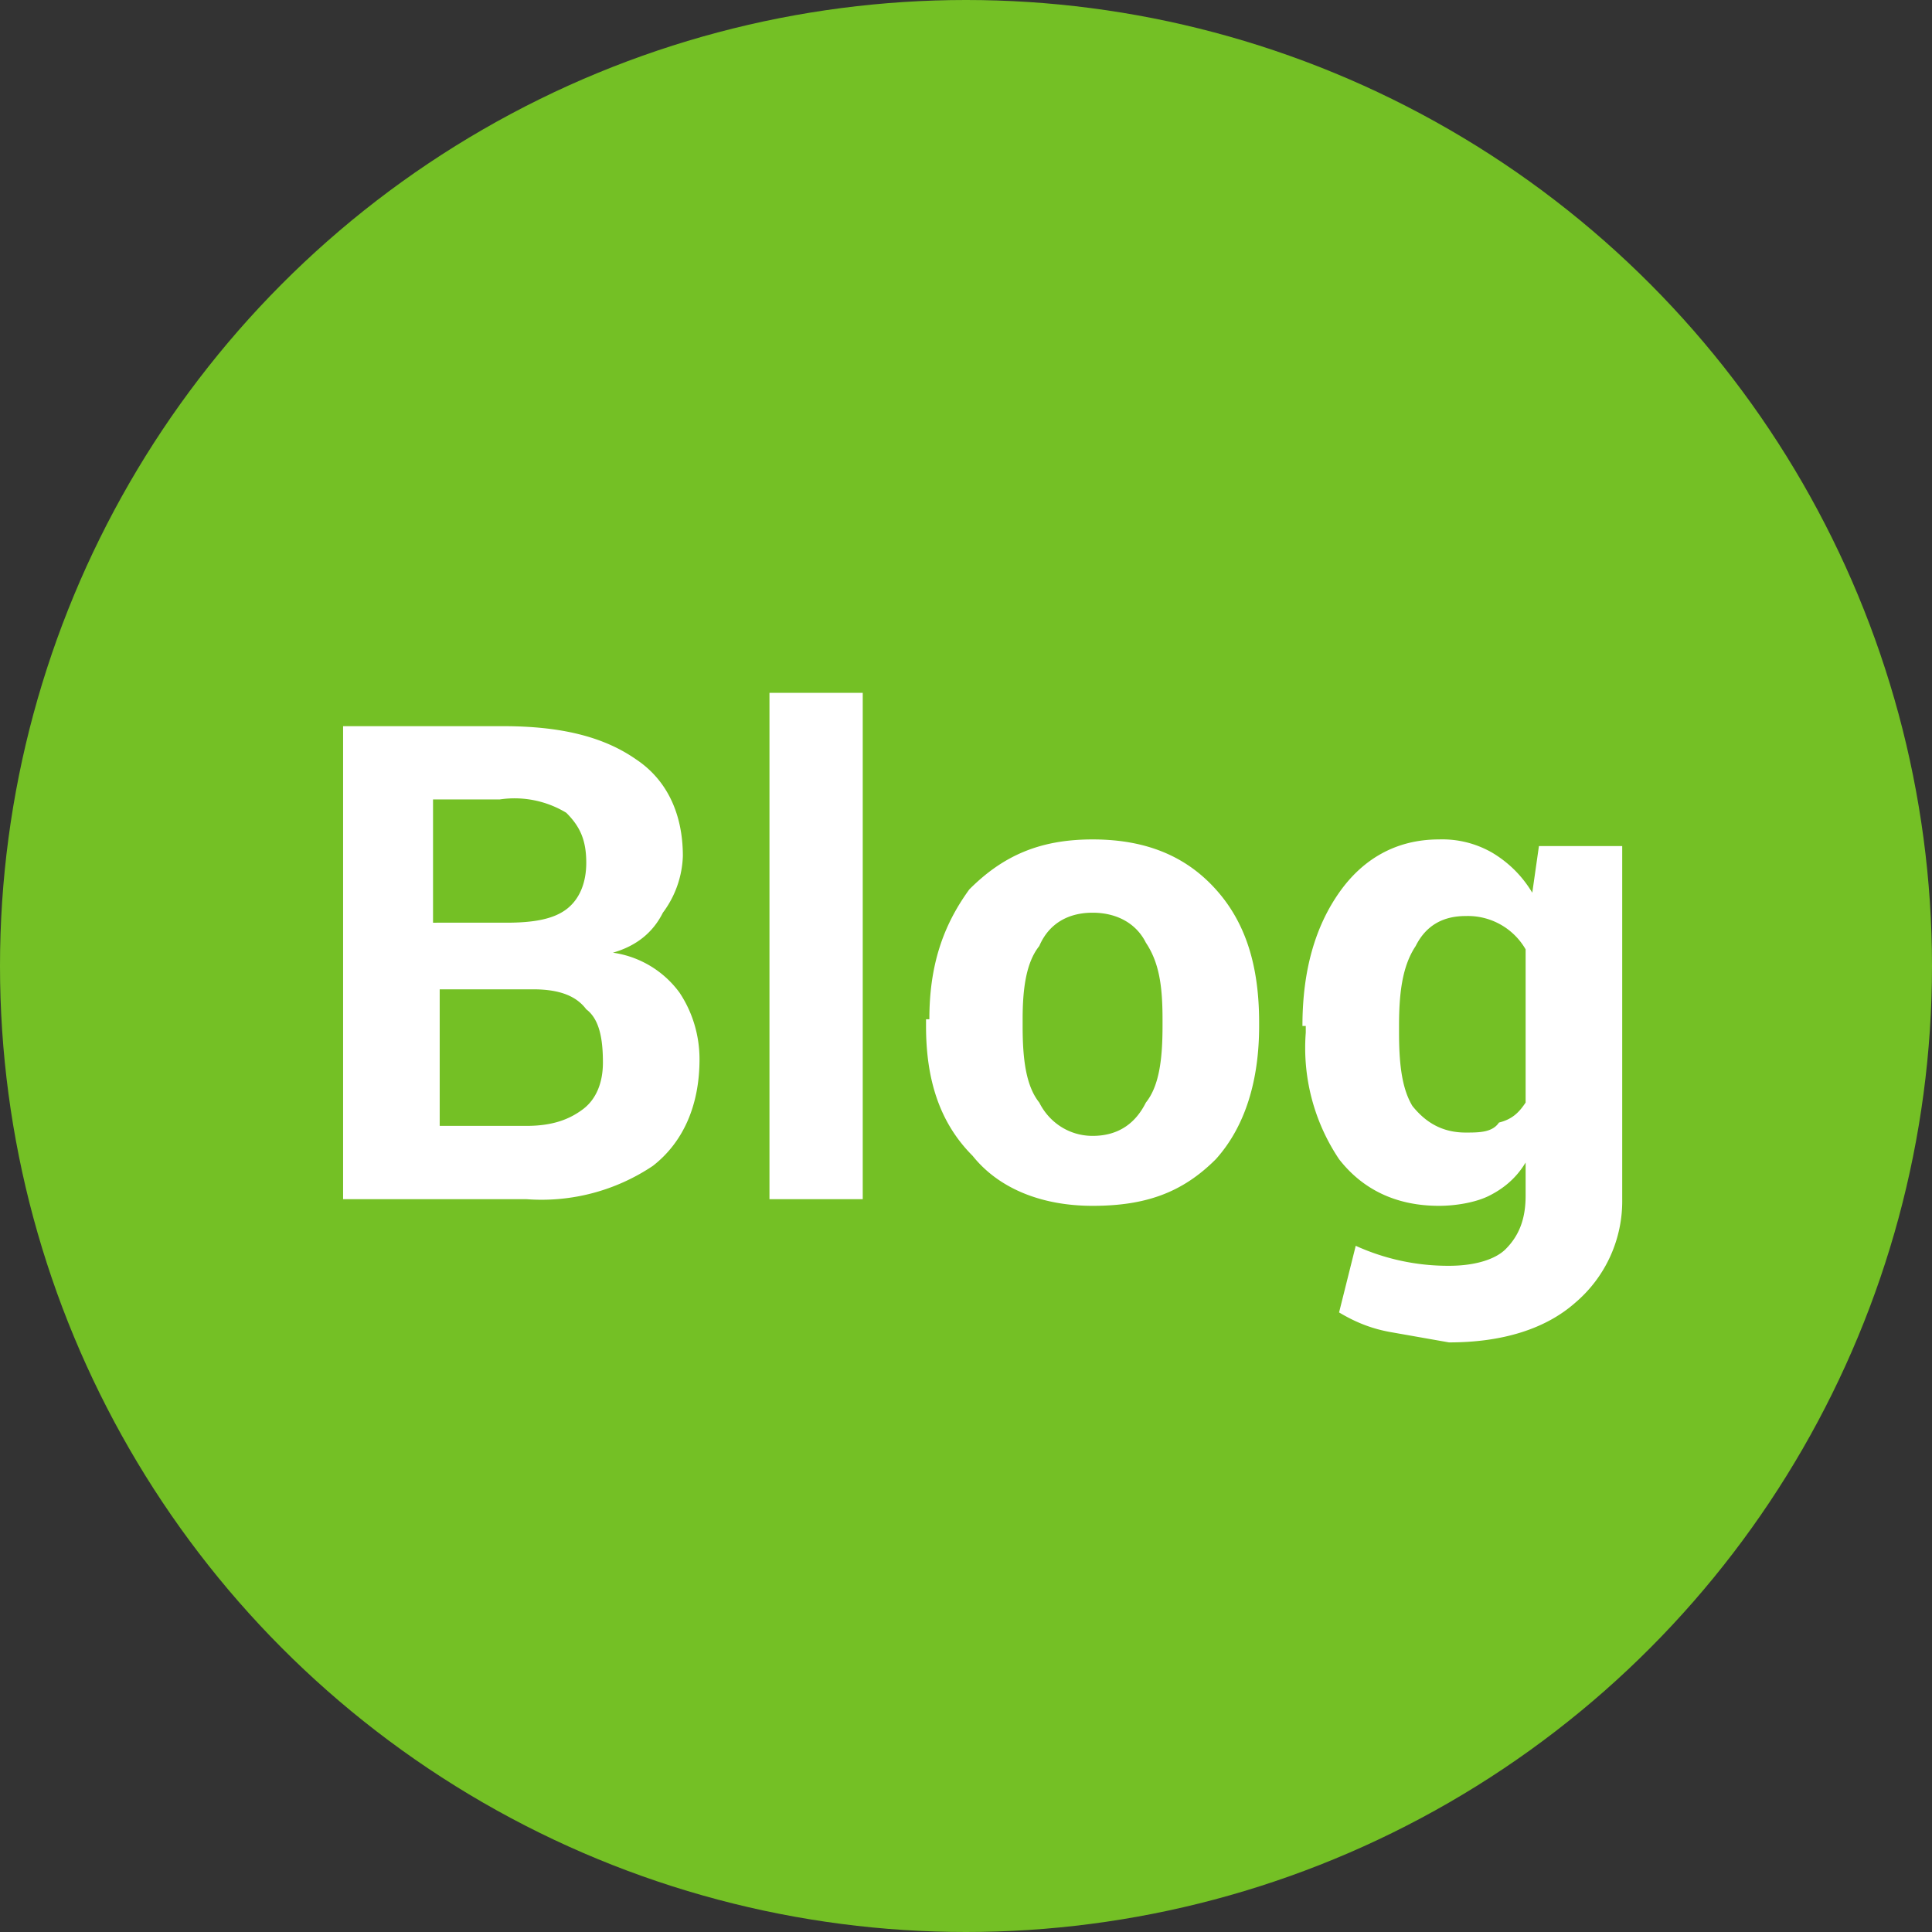 <svg xmlns="http://www.w3.org/2000/svg" width="58" height="58" viewBox="0 0 58 58"><rect x="0" y="0" width="58" height="58" fill="#333333" stroke="none"/><g fill="none" fill-rule="evenodd"><circle cx="29" cy="29" r="29" fill="#74C025"/><path fill="#FFF" fill-rule="nonzero" d="M10.3 36V21.8h4.8c1.7 0 3 .3 4 1 .9.6 1.4 1.6 1.4 2.9a3 3 0 0 1-.6 1.7c-.3.6-.8 1-1.5 1.2a3 3 0 0 1 2 1.2c.4.6.6 1.3.6 2 0 1.4-.5 2.5-1.4 3.2a6 6 0 0 1-3.8 1h-5.5zm2.9-6.3v4.1h2.6c.8 0 1.3-.2 1.7-.5.4-.3.6-.8.6-1.4 0-.7-.1-1.3-.5-1.6-.3-.4-.8-.6-1.6-.6h-2.8zm0-2h2c.8 0 1.4-.1 1.8-.4.4-.3.6-.8.6-1.4 0-.7-.2-1.1-.6-1.5A3 3 0 0 0 15 24h-2v3.7zM25.9 36h-2.8V20.8h2.8V36zm2-5.4c0-1.6.4-2.8 1.2-3.9 1-1 2.1-1.5 3.7-1.5s2.8.5 3.7 1.5c.9 1 1.3 2.3 1.3 4v.1c0 1.6-.4 3-1.3 4-1 1-2.1 1.4-3.7 1.4-1.5 0-2.8-.5-3.6-1.5-1-1-1.4-2.3-1.4-3.9v-.2zm2.8.2c0 1 .1 1.8.5 2.3.3.6.9 1 1.6 1 .8 0 1.3-.4 1.6-1 .4-.5.5-1.3.5-2.3v-.2c0-1-.1-1.7-.5-2.3-.3-.6-.9-.9-1.6-.9-.7 0-1.3.3-1.6 1-.4.5-.5 1.3-.5 2.2v.2zm8.4 0c0-1.7.4-3 1.1-4 .7-1 1.7-1.6 3-1.6a3 3 0 0 1 1.6.4c.5.3.9.7 1.2 1.2l.2-1.4h2.5V36a4 4 0 0 1-1.4 3.1c-.9.8-2.2 1.2-3.8 1.2l-1.7-.3c-.6-.1-1.1-.3-1.6-.6l.5-2a6.7 6.7 0 0 0 2.8.6c.8 0 1.4-.2 1.7-.5.4-.4.6-.9.6-1.6v-1c-.3.5-.7.8-1.1 1-.4.2-1 .3-1.5.3-1.3 0-2.3-.5-3-1.4a6 6 0 0 1-1-3.8v-.2zm2.9.2c0 1 .1 1.7.4 2.2.4.5.9.8 1.6.8.4 0 .8 0 1-.3.4-.1.6-.3.8-.6v-4.6a2 2 0 0 0-1.8-1c-.7 0-1.2.3-1.5.9-.4.6-.5 1.4-.5 2.4v.2z"/></g></svg>
